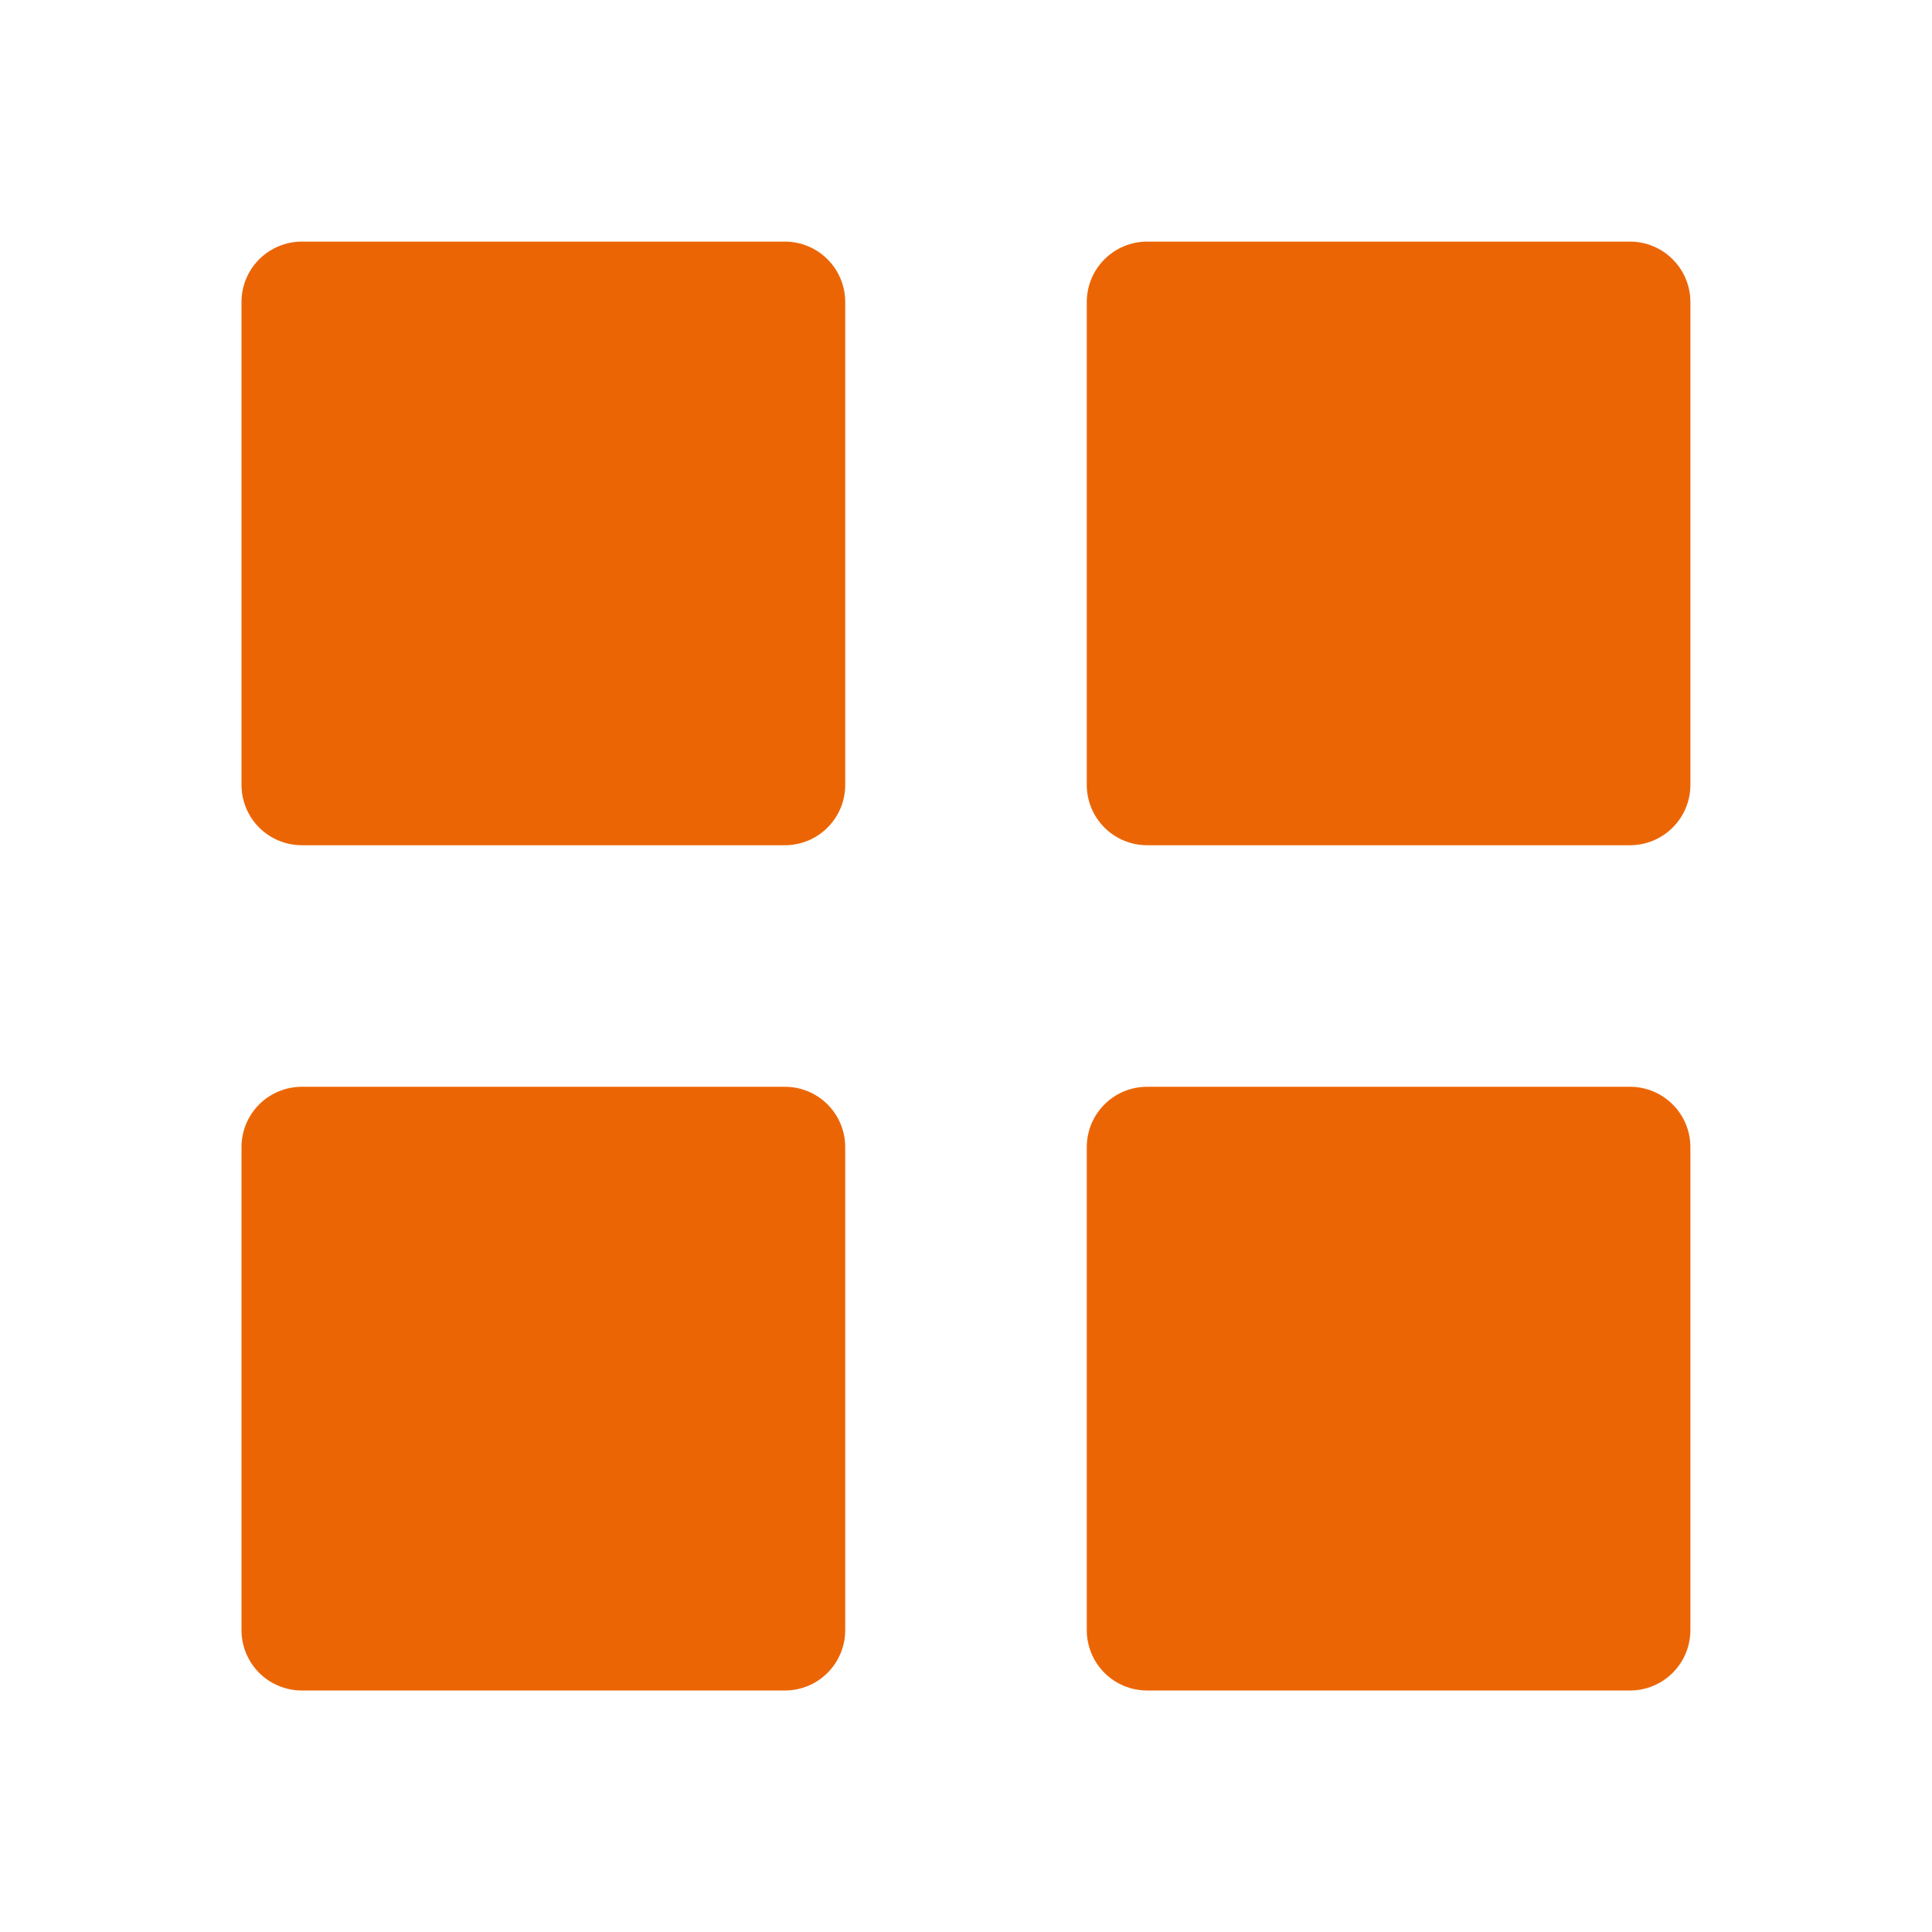 <svg width="35" height="35" viewBox="0 0 35 35" fill="none" xmlns="http://www.w3.org/2000/svg">
<path d="M5.469 15.312C5.179 15.312 4.9 15.197 4.695 14.992C4.49 14.787 4.375 14.509 4.375 14.219V5.471C4.375 5.181 4.49 4.903 4.695 4.698C4.9 4.492 5.179 4.377 5.469 4.377H14.219C14.509 4.377 14.787 4.492 14.992 4.698C15.197 4.903 15.312 5.181 15.312 5.471V14.219C15.312 14.509 15.197 14.787 14.992 14.992C14.787 15.197 14.509 15.312 14.219 15.312H5.469ZM20.781 15.312C20.491 15.312 20.213 15.197 20.008 14.992C19.803 14.787 19.688 14.509 19.688 14.219V5.471C19.688 5.181 19.803 4.903 20.008 4.698C20.213 4.492 20.491 4.377 20.781 4.377H29.529C29.819 4.377 30.097 4.492 30.302 4.698C30.508 4.903 30.623 5.181 30.623 5.471V14.219C30.623 14.509 30.508 14.787 30.302 14.992C30.097 15.197 29.819 15.312 29.529 15.312H20.781ZM5.469 30.625C5.179 30.625 4.9 30.51 4.695 30.305C4.49 30.099 4.375 29.821 4.375 29.531V20.781C4.375 20.491 4.49 20.213 4.695 20.008C4.9 19.803 5.179 19.688 5.469 19.688H14.219C14.509 19.688 14.787 19.803 14.992 20.008C15.197 20.213 15.312 20.491 15.312 20.781V29.531C15.312 29.821 15.197 30.099 14.992 30.305C14.787 30.51 14.509 30.625 14.219 30.625H5.469ZM20.781 30.625C20.491 30.625 20.213 30.51 20.008 30.305C19.803 30.099 19.688 29.821 19.688 29.531V20.781C19.688 20.491 19.803 20.213 20.008 20.008C20.213 19.803 20.491 19.688 20.781 19.688H29.529C29.819 19.688 30.097 19.803 30.302 20.008C30.508 20.213 30.623 20.491 30.623 20.781V29.531C30.623 29.821 30.508 30.099 30.302 30.305C30.097 30.51 29.819 30.625 29.529 30.625H20.781Z" fill="#EC6505"/>
</svg>
